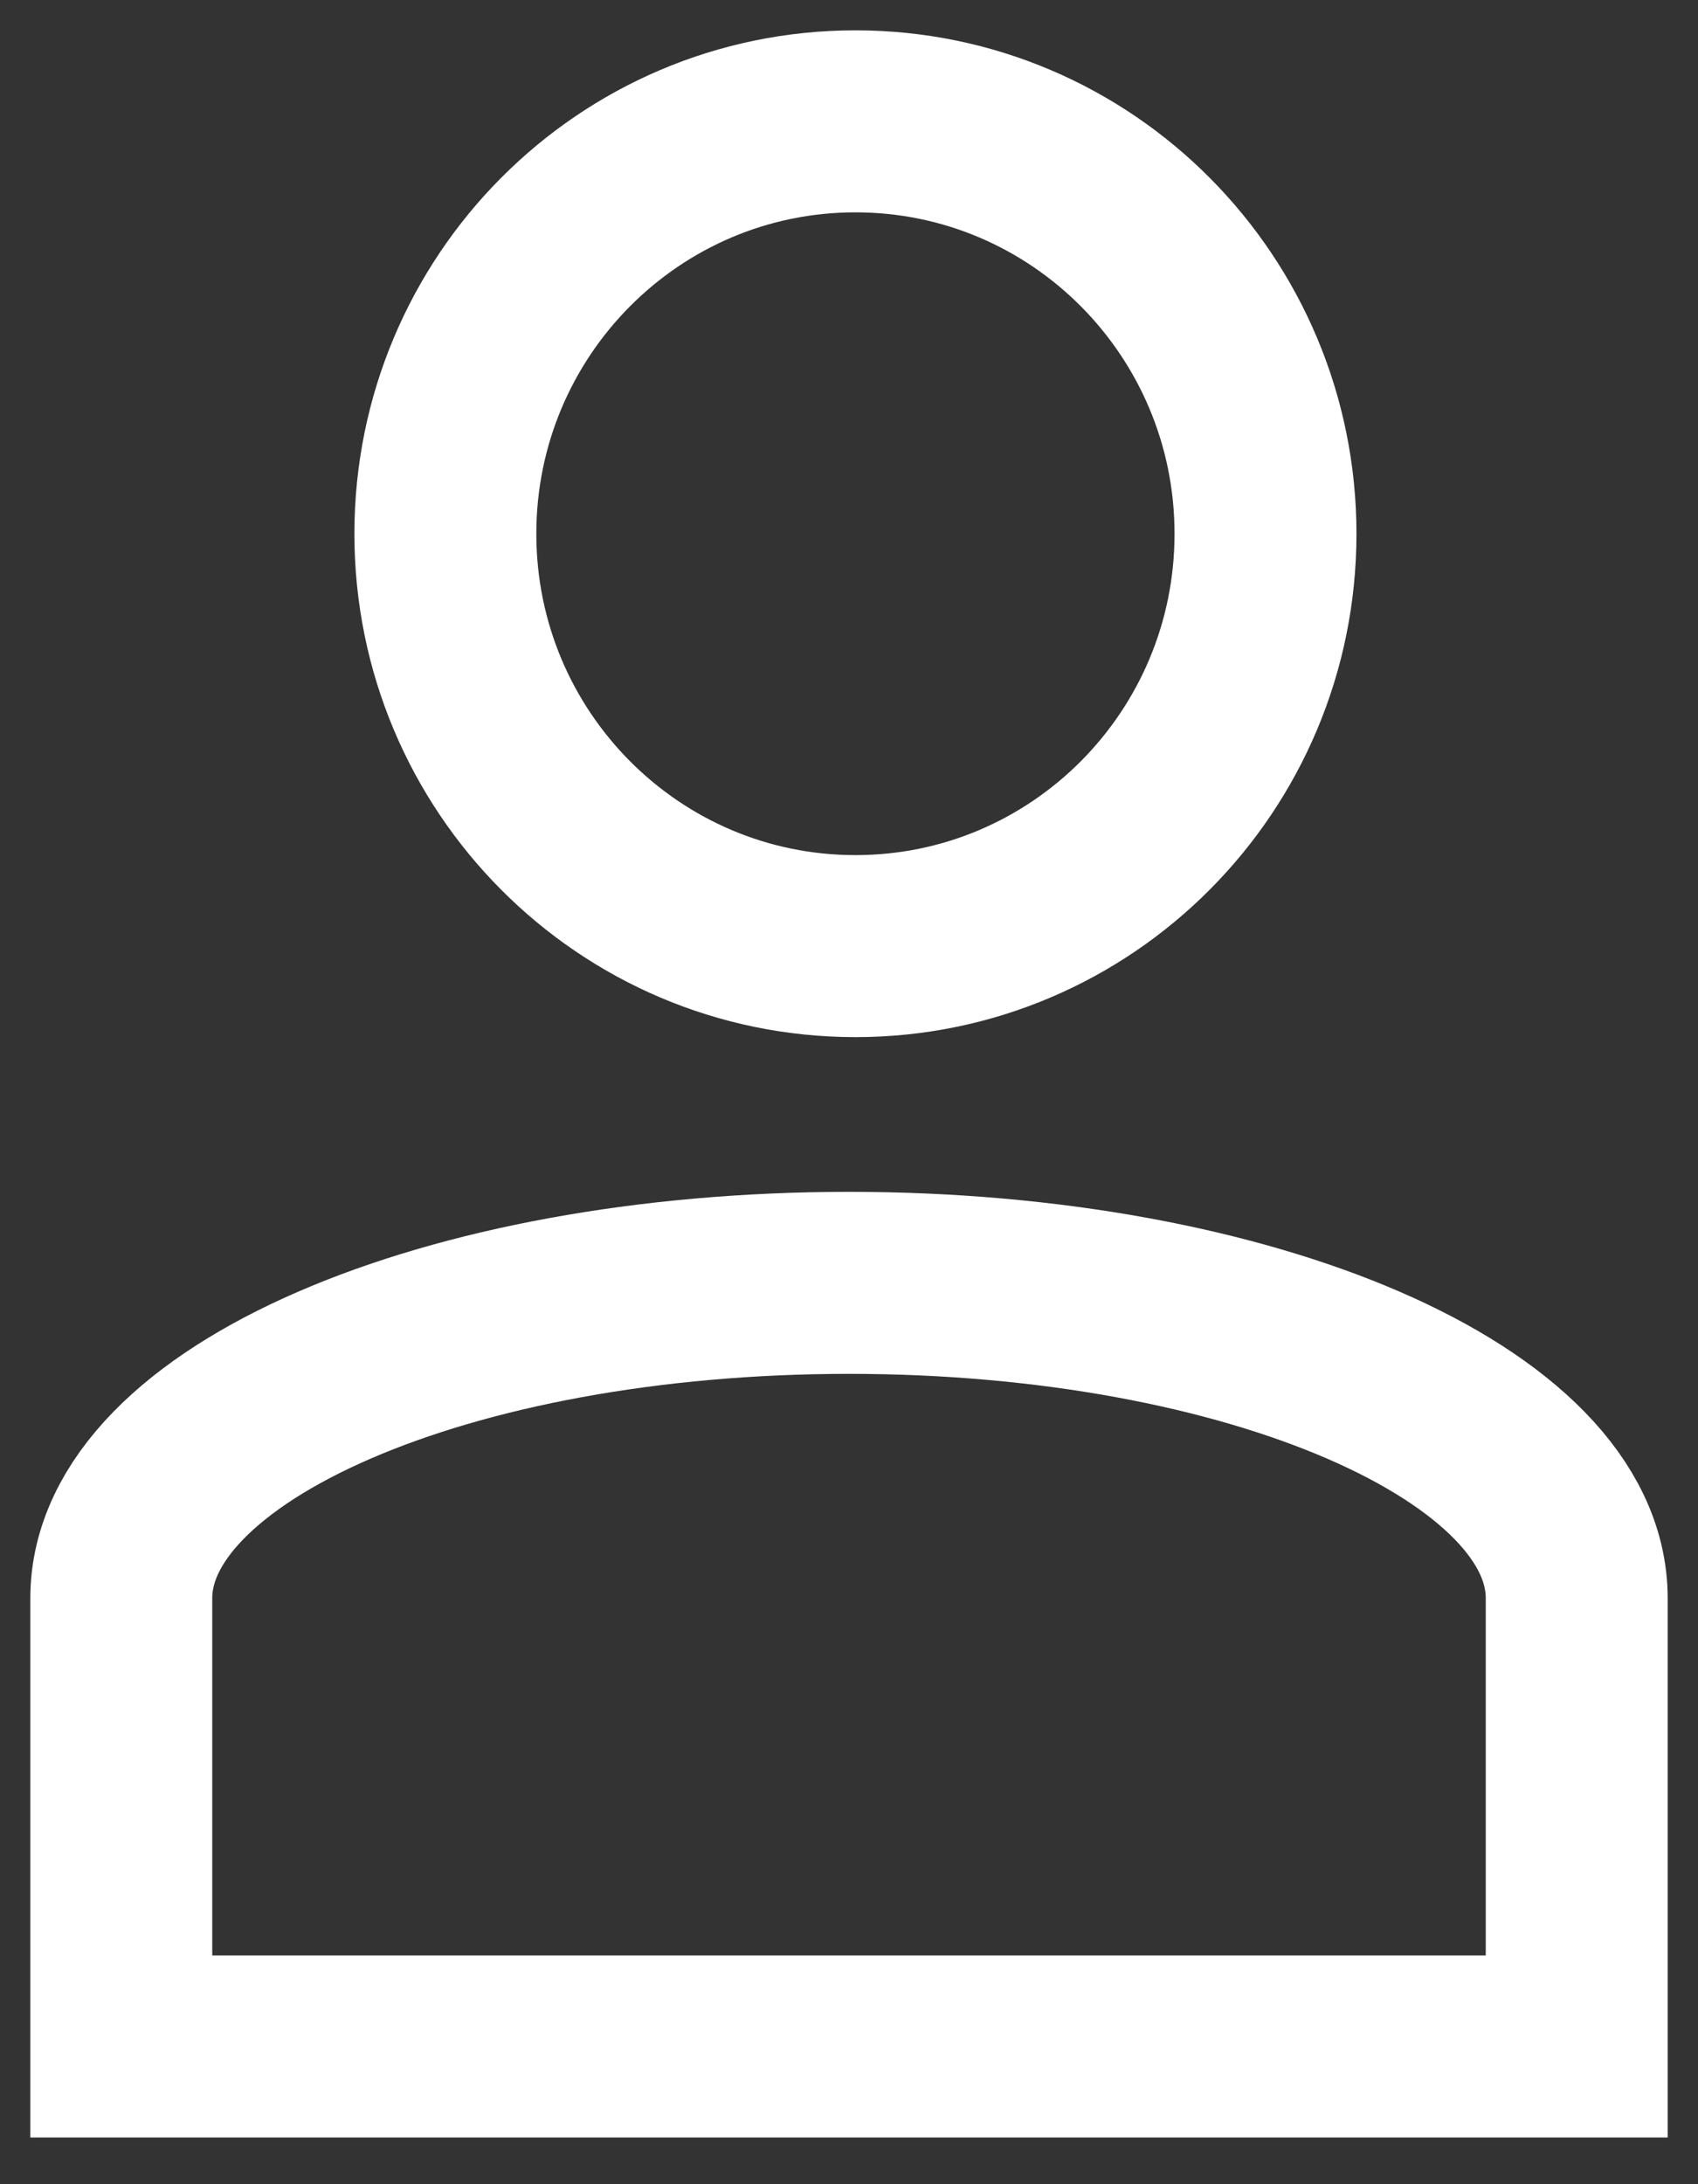 <svg width="14" height="18" viewBox="0 0 14 18" fill="none" xmlns="http://www.w3.org/2000/svg">
<rect x="0" y="0" width="14" height="18" fill="#333333" stroke="none"/>
<path d="M10.434 4.399C10.434 2.522 8.92 1 7.053 1C5.186 1 3.672 2.522 3.672 4.399C3.672 6.276 5.186 7.797 7.053 7.797C8.92 7.797 10.434 6.276 10.434 4.399Z" stroke="white" stroke-width="1.5" stroke-miterlimit="10"/>
<path d="M13 16.865V13.171C13 11.735 10.311 10.572 7 10.572C3.684 10.572 1 11.735 1 13.171V16.865H13Z" stroke="white" stroke-width="1.5" stroke-miterlimit="10"/>
</svg>
